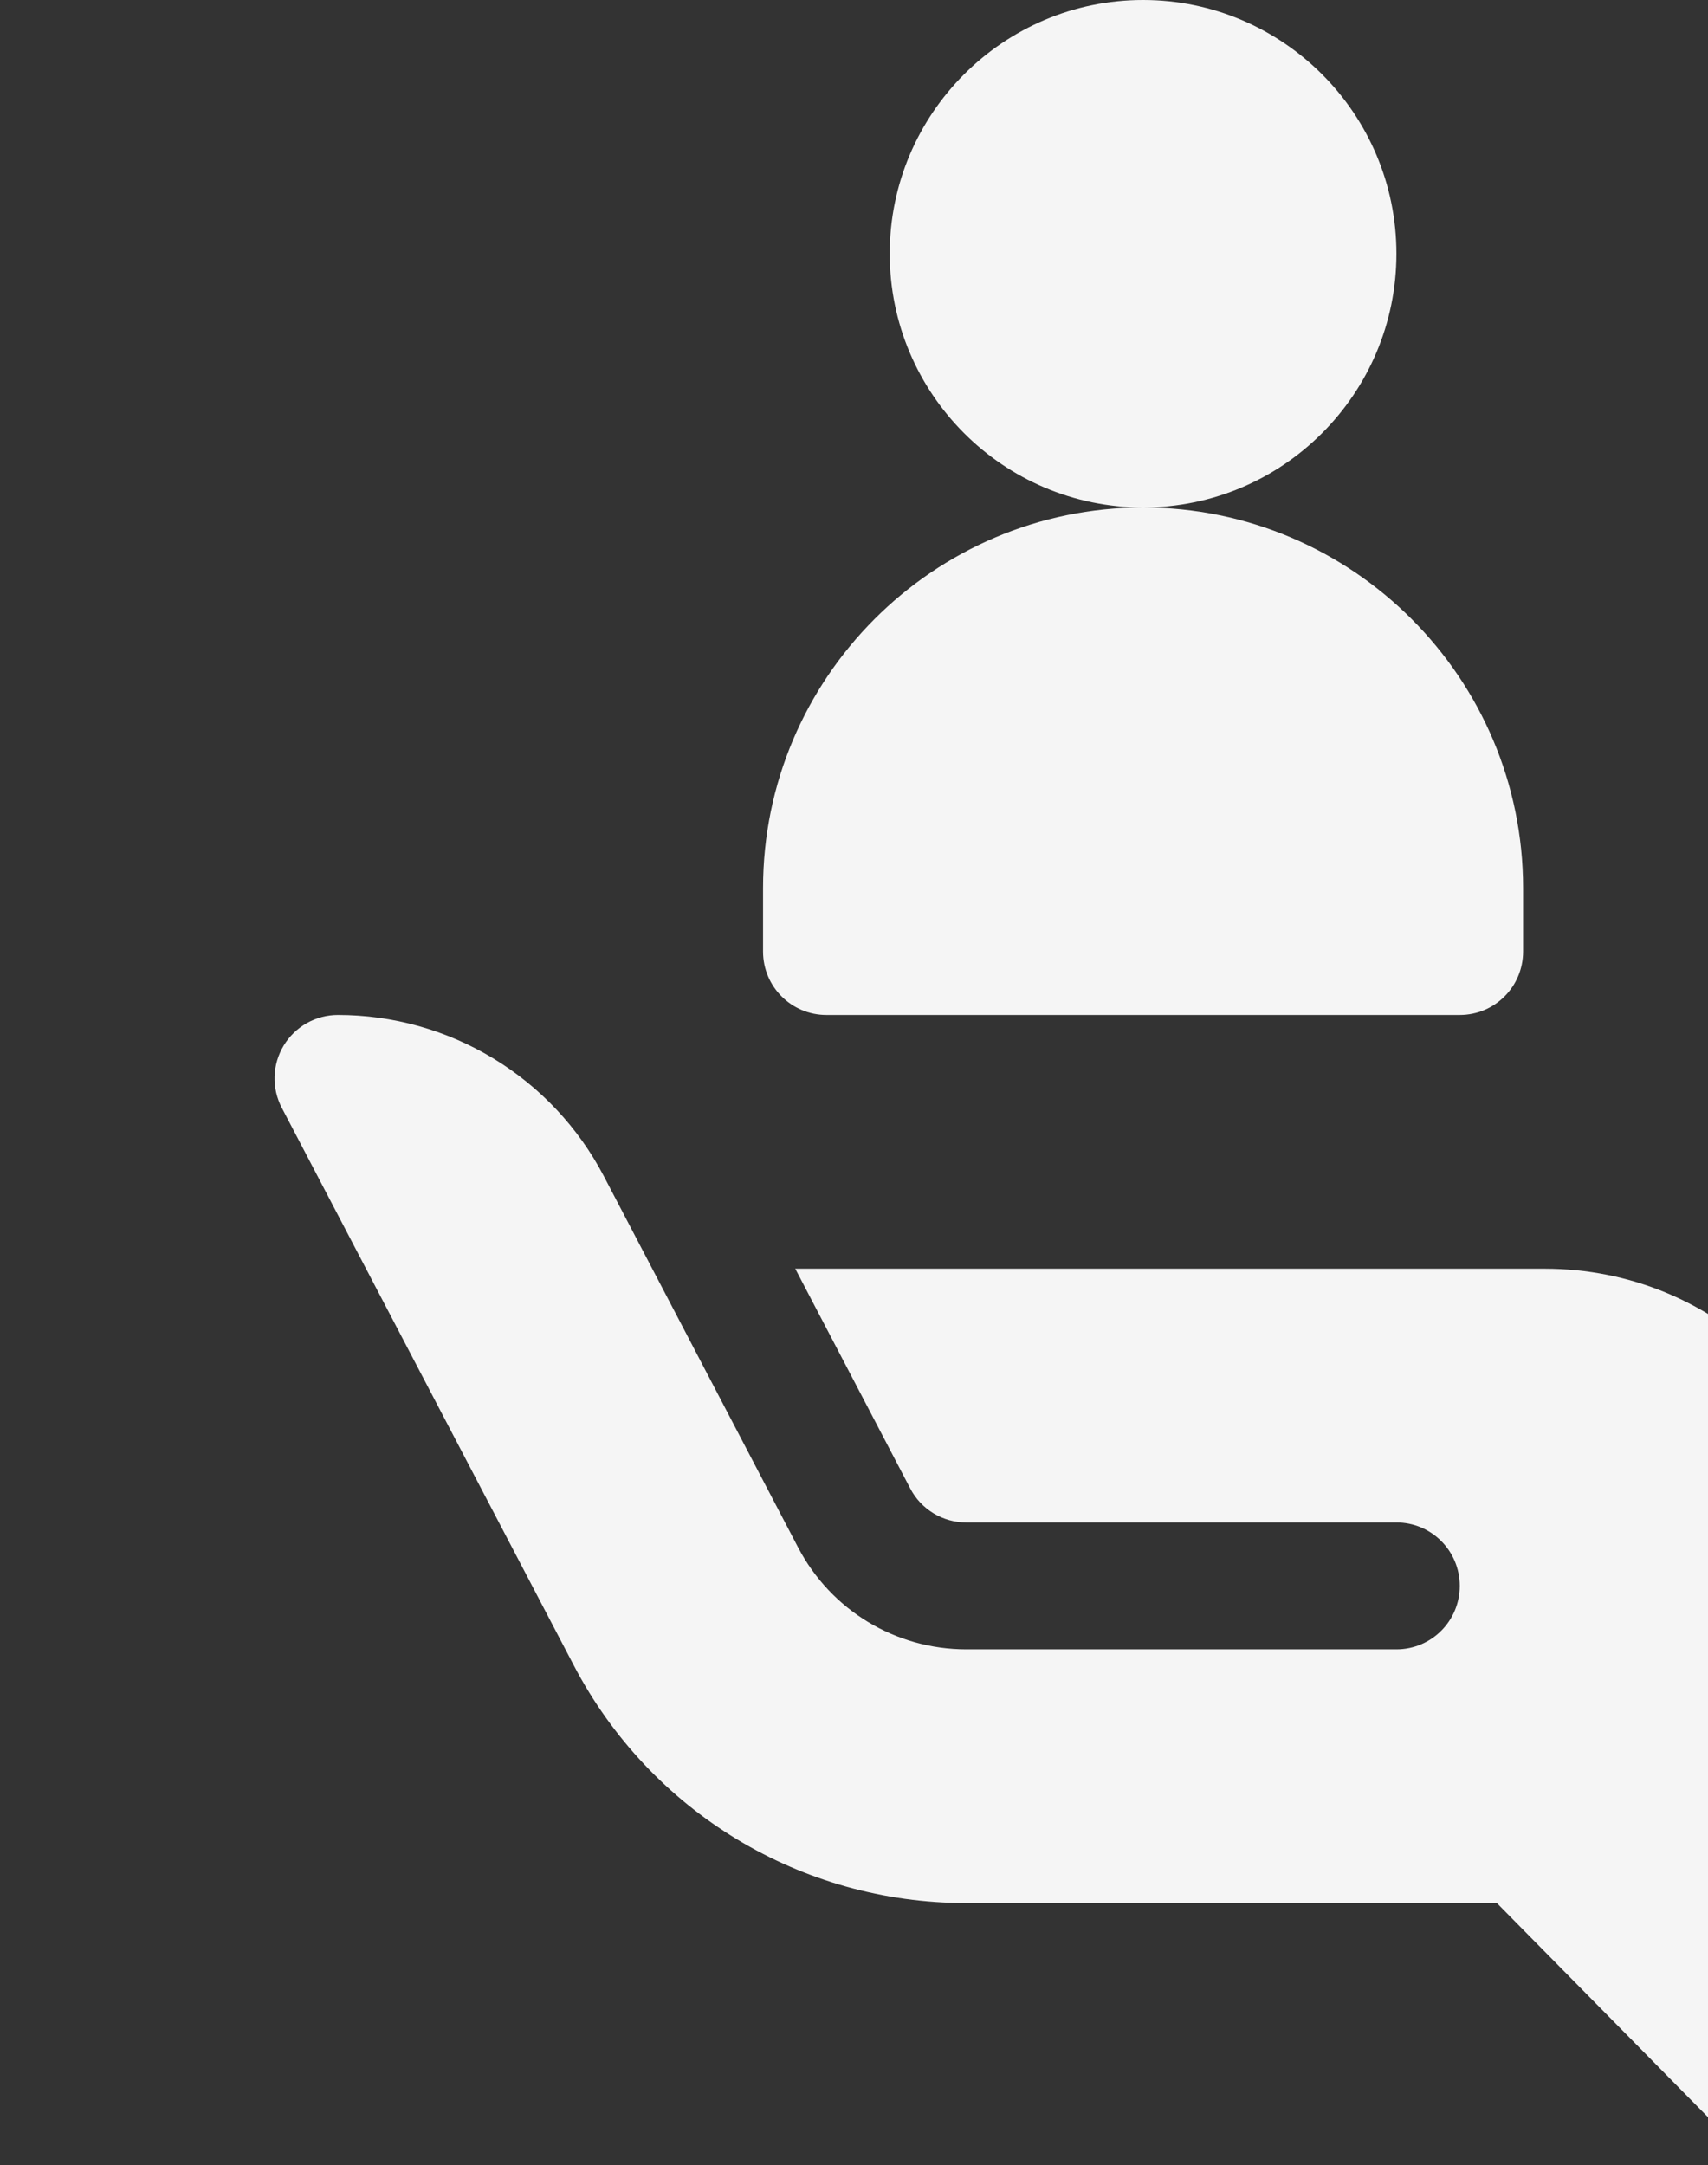 <svg width="288" height="365" viewBox="0 0 288 365" fill="none" xmlns="http://www.w3.org/2000/svg">
<rect x="0" y="0" width="288" height="365" fill="#333333" stroke="none"/>
<g clip-path="url(#clip0_297_250)">
<path d="M150.024 42.773C150.024 19.184 169.184 0 192.743 0C216.302 0 235.462 19.184 235.462 42.773C235.462 66.363 216.302 85.547 192.743 85.547C169.184 85.547 150.024 66.363 150.024 42.773ZM246.142 171.093H139.344C133.443 171.093 128.664 166.31 128.664 160.4V149.707C128.664 114.327 157.408 85.547 192.743 85.547C228.079 85.547 256.822 114.327 256.822 149.707V160.4C256.822 166.31 252.047 171.093 246.142 171.093ZM47.835 176.25C48.786 174.677 50.127 173.375 51.727 172.472C53.328 171.568 55.134 171.094 56.971 171.093C66.208 171.093 75.269 173.624 83.173 178.411C91.076 183.198 97.521 190.058 101.809 198.25L134.566 260.839C140.118 271.438 150.984 278.027 162.946 278.027H235.462C241.367 278.027 246.142 273.243 246.142 267.333C246.142 261.424 241.367 256.64 235.462 256.64H162.946C160.997 256.644 159.085 256.113 157.417 255.104C155.749 254.095 154.389 252.647 153.487 250.918L134.094 213.867H260.483C274.75 213.867 288.163 219.434 298.249 229.531L361.409 292.772C365.581 296.949 365.581 303.716 361.409 307.893L308.01 361.866C305.924 363.955 303.19 364.999 300.459 364.999C297.729 364.999 294.994 363.955 292.909 361.866L252.4 320.8H162.946C135.036 320.8 109.661 305.428 96.728 280.689L47.523 186.758C46.666 185.128 46.245 183.304 46.299 181.463C46.354 179.622 46.883 177.826 47.835 176.25Z" fill="#F5F5F5"/>
</g>
<defs>
<clipPath id="clip0_297_250">
<rect width="288" height="365" fill="white" transform="matrix(-1 0 0 1 288 0)"/>
</clipPath>
</defs>
</svg>
